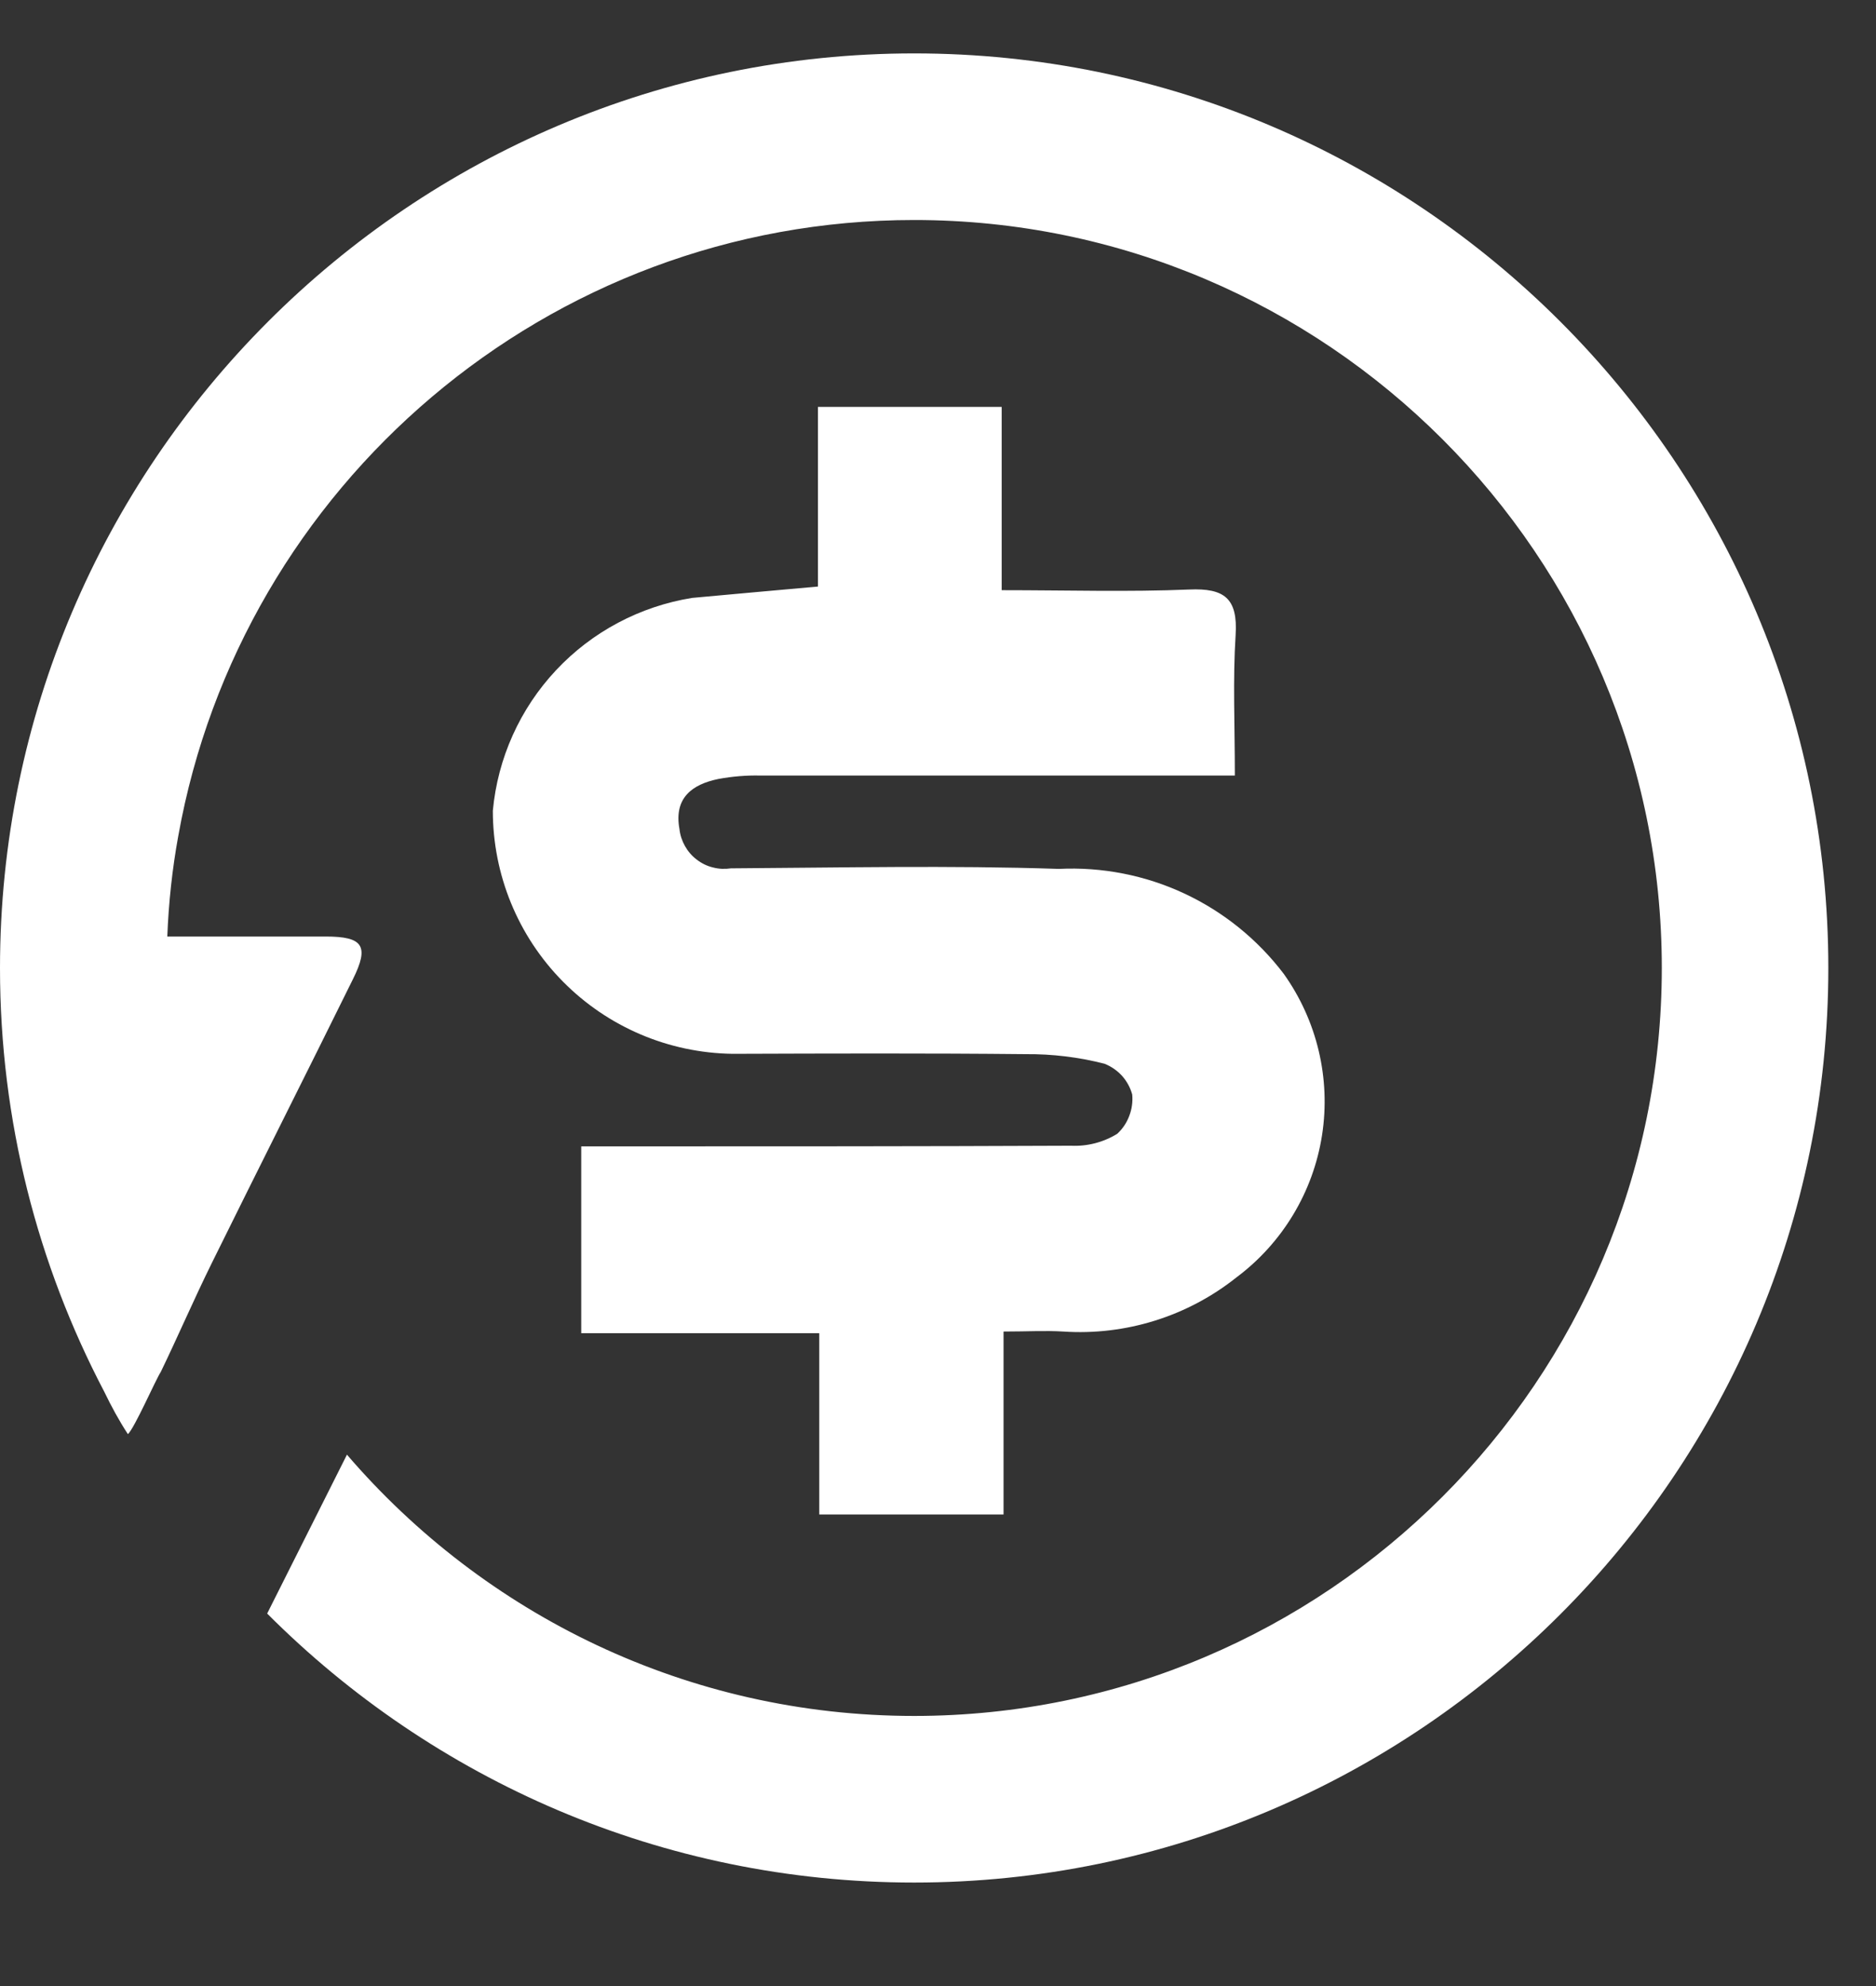 <svg width="17" height="18" viewBox="0 0 17 18" fill="none" xmlns="http://www.w3.org/2000/svg">
<rect x="0" y="0" width="17" height="18" fill="#333333" stroke="none"/>
<g id="Group 39858">
<path id="Vector" d="M7.412 3.688V5.316C7.003 5.353 6.637 5.385 6.272 5.419C5.8 5.495 5.366 5.725 5.039 6.074C4.712 6.423 4.51 6.871 4.466 7.348C4.466 7.927 4.693 8.483 5.1 8.895C5.507 9.308 6.059 9.543 6.638 9.551C7.523 9.548 8.409 9.545 9.294 9.554C9.535 9.552 9.776 9.581 10.009 9.641C10.07 9.665 10.124 9.703 10.168 9.751C10.211 9.799 10.243 9.858 10.26 9.92C10.266 9.986 10.257 10.052 10.233 10.114C10.21 10.176 10.173 10.231 10.124 10.276C9.999 10.353 9.853 10.391 9.705 10.384C8.354 10.39 7.002 10.39 5.65 10.39H5.267V12.083H7.424V13.726H9.094V12.069L9.096 12.068C9.308 12.068 9.471 12.058 9.634 12.068C10.2 12.106 10.761 11.931 11.205 11.577C11.621 11.266 11.9 10.803 11.98 10.289C12.06 9.775 11.935 9.25 11.633 8.826C11.396 8.514 11.087 8.264 10.732 8.098C10.377 7.932 9.986 7.856 9.595 7.875C8.606 7.842 7.614 7.864 6.624 7.87C6.569 7.878 6.514 7.876 6.461 7.862C6.407 7.849 6.358 7.825 6.314 7.791C6.27 7.758 6.234 7.716 6.207 7.668C6.18 7.62 6.163 7.568 6.157 7.513C6.106 7.232 6.271 7.109 6.51 7.06C6.635 7.037 6.762 7.026 6.889 7.029H11.19C11.19 6.568 11.171 6.16 11.197 5.755C11.218 5.424 11.096 5.329 10.777 5.343C10.222 5.366 9.668 5.349 9.077 5.349V3.688H7.412L7.412 3.688Z" fill="#fff"/>
<path id="Vector_2" d="M8.284 0.484C3.716 0.484 0 4.203 0 8.774C0 10.158 0.342 11.464 0.944 12.612C1.01 12.749 1.081 12.879 1.159 12.998C1.219 12.944 1.412 12.501 1.457 12.434C1.615 12.107 1.759 11.772 1.92 11.446C2.343 10.588 2.774 9.735 3.198 8.875C3.348 8.573 3.291 8.488 2.951 8.488H1.516C1.528 8.18 1.561 7.876 1.615 7.579C1.615 7.578 1.615 7.576 1.616 7.574C2.183 4.406 4.957 1.994 8.284 1.994C12.019 1.994 15.059 5.035 15.059 8.773C15.059 12.511 12.019 15.552 8.284 15.552C6.23 15.552 4.388 14.633 3.144 13.184L2.421 14.624C3.922 16.129 5.996 17.062 8.284 17.062C12.852 17.062 16.568 13.343 16.568 8.773C16.568 4.202 12.852 0.484 8.284 0.484Z" fill="#fff"/>
</g>
</svg>
